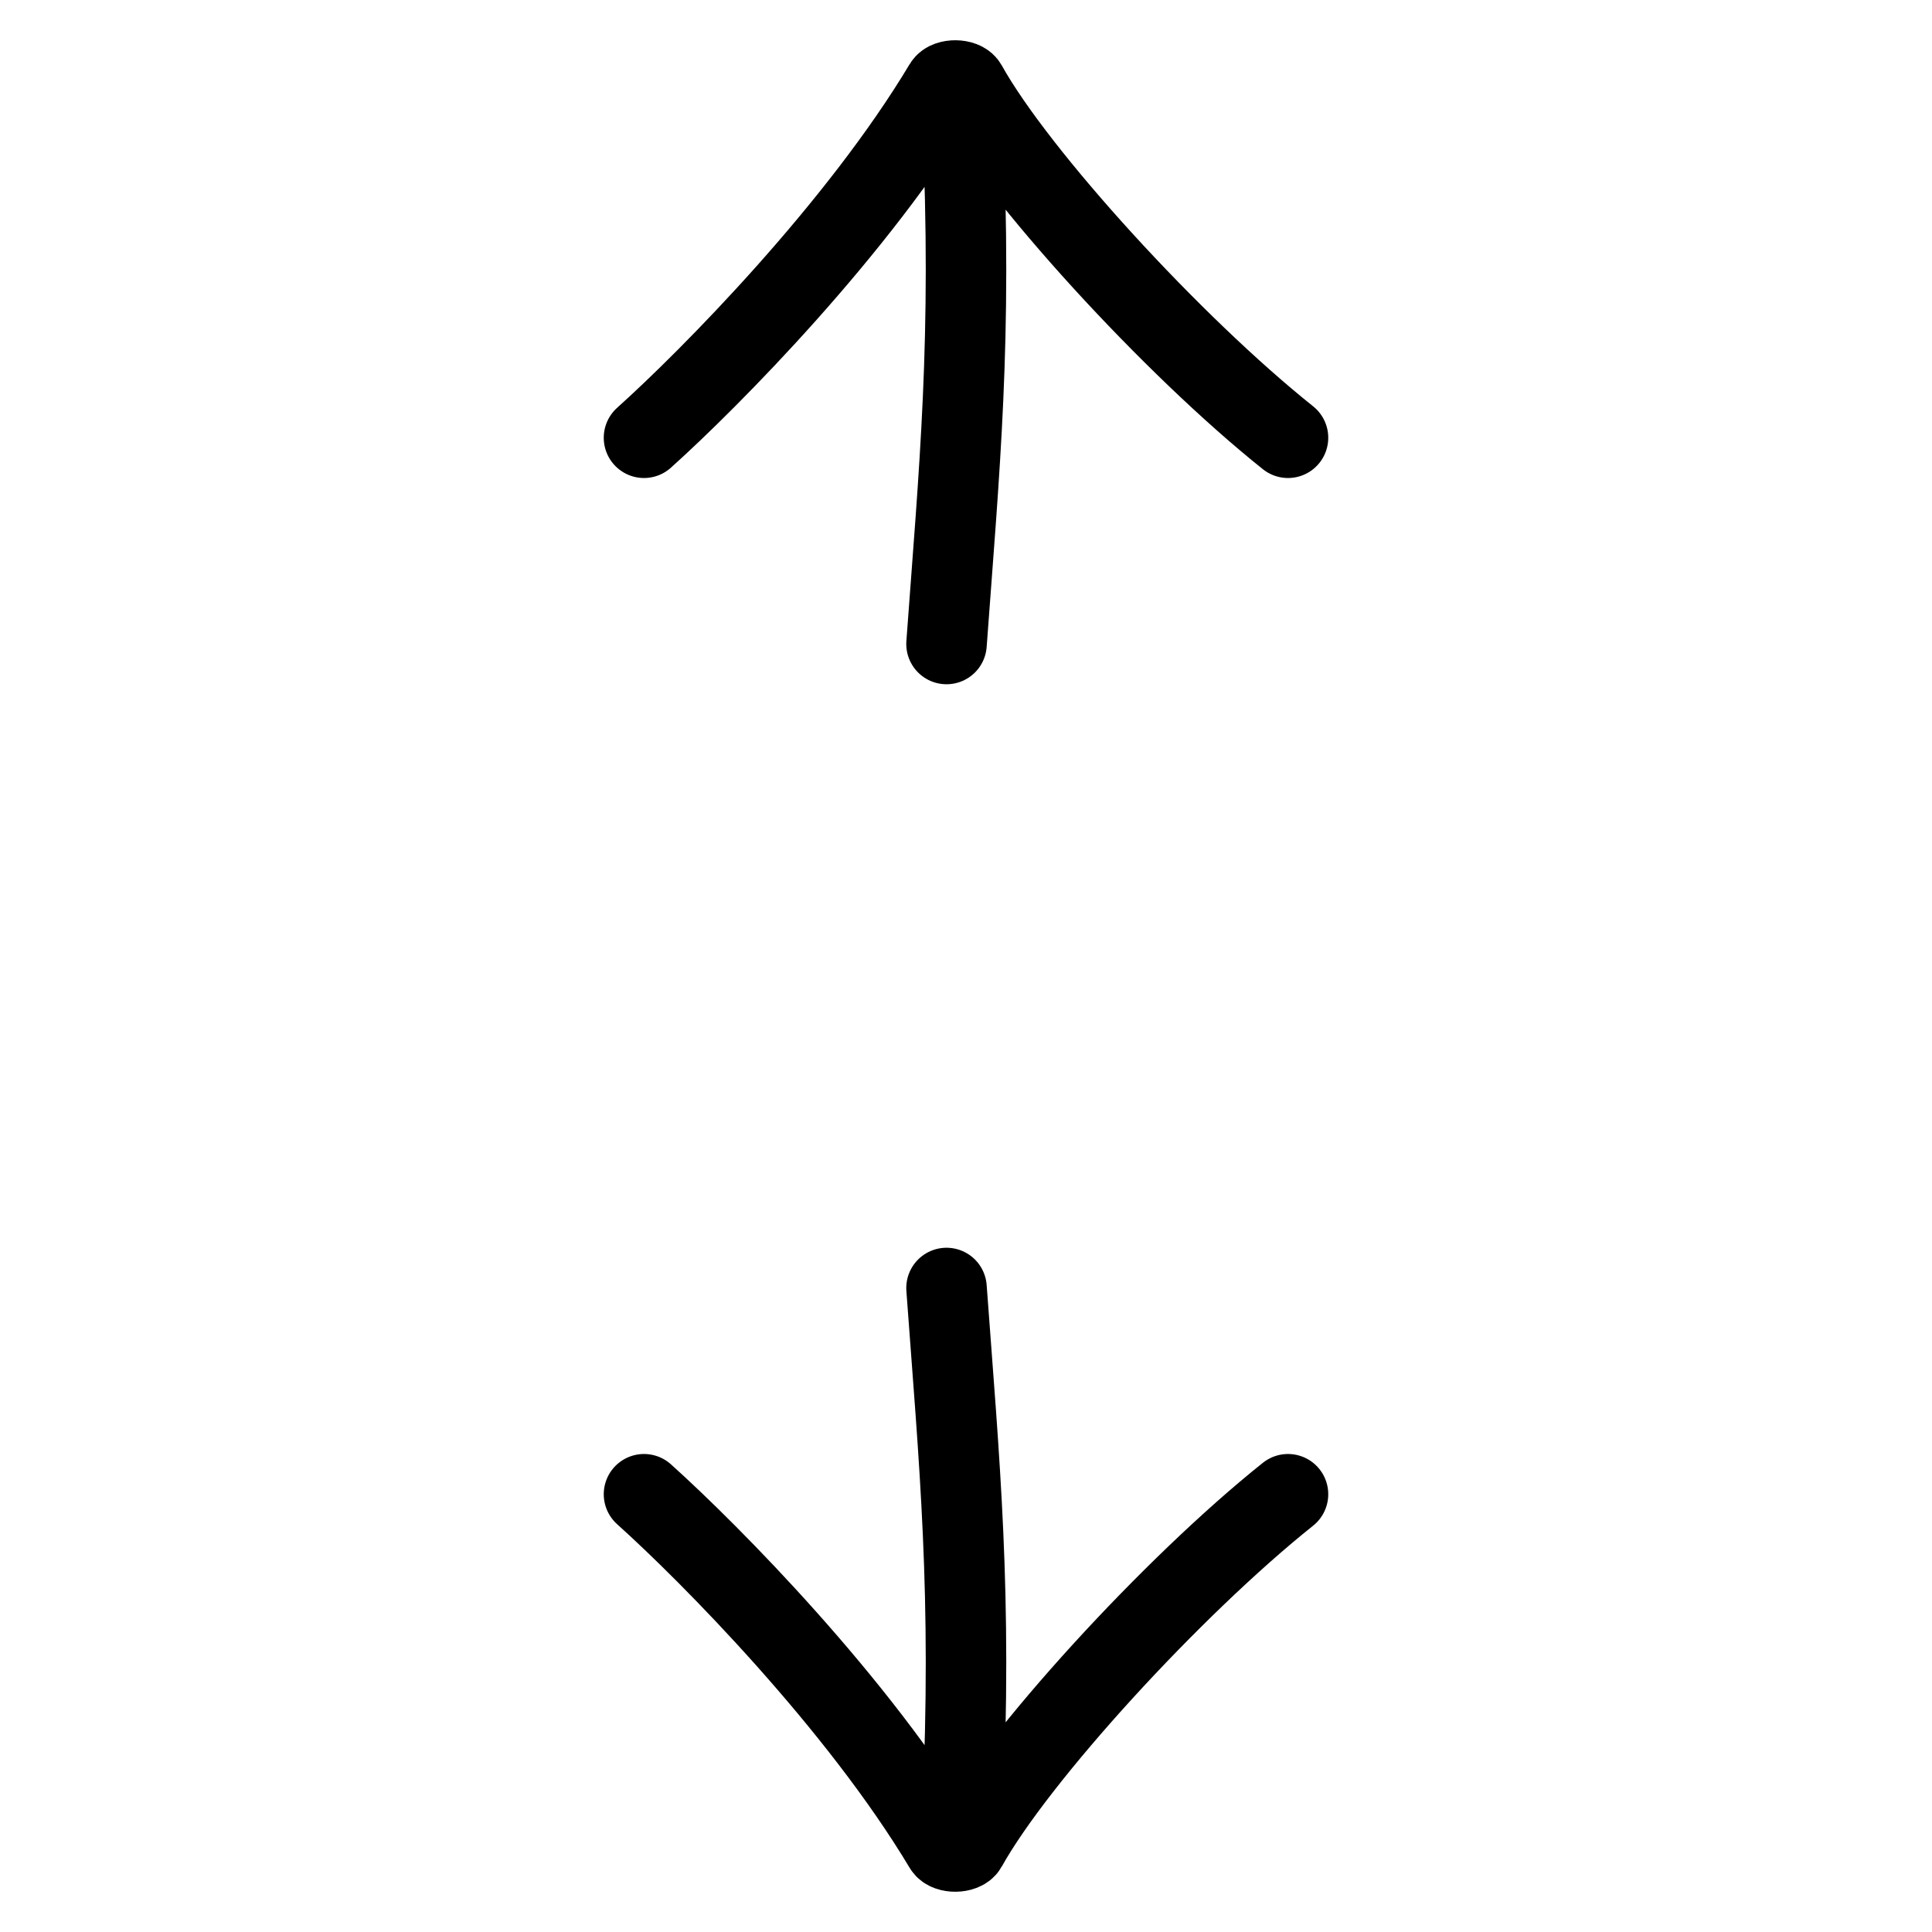 <svg width="24" height="24" viewBox="0 0 24 24" fill="none" xmlns="http://www.w3.org/2000/svg">
<path d="M8 18.562C8.822 19.3 10.663 21.164 11.729 22.946C11.773 23.02 11.967 23.017 12.008 22.943C12.637 21.813 14.569 19.704 16 18.562M11.956 22.5C12.081 19.776 11.917 18.185 11.758 16M8 5.438C8.822 4.7 10.663 2.836 11.729 1.054C11.773 0.98 11.967 0.983 12.008 1.057C12.637 2.187 14.569 4.296 16 5.438M11.956 1.5C12.081 4.224 11.917 5.815 11.758 8" stroke="black" stroke-linecap="round"/>
</svg>
